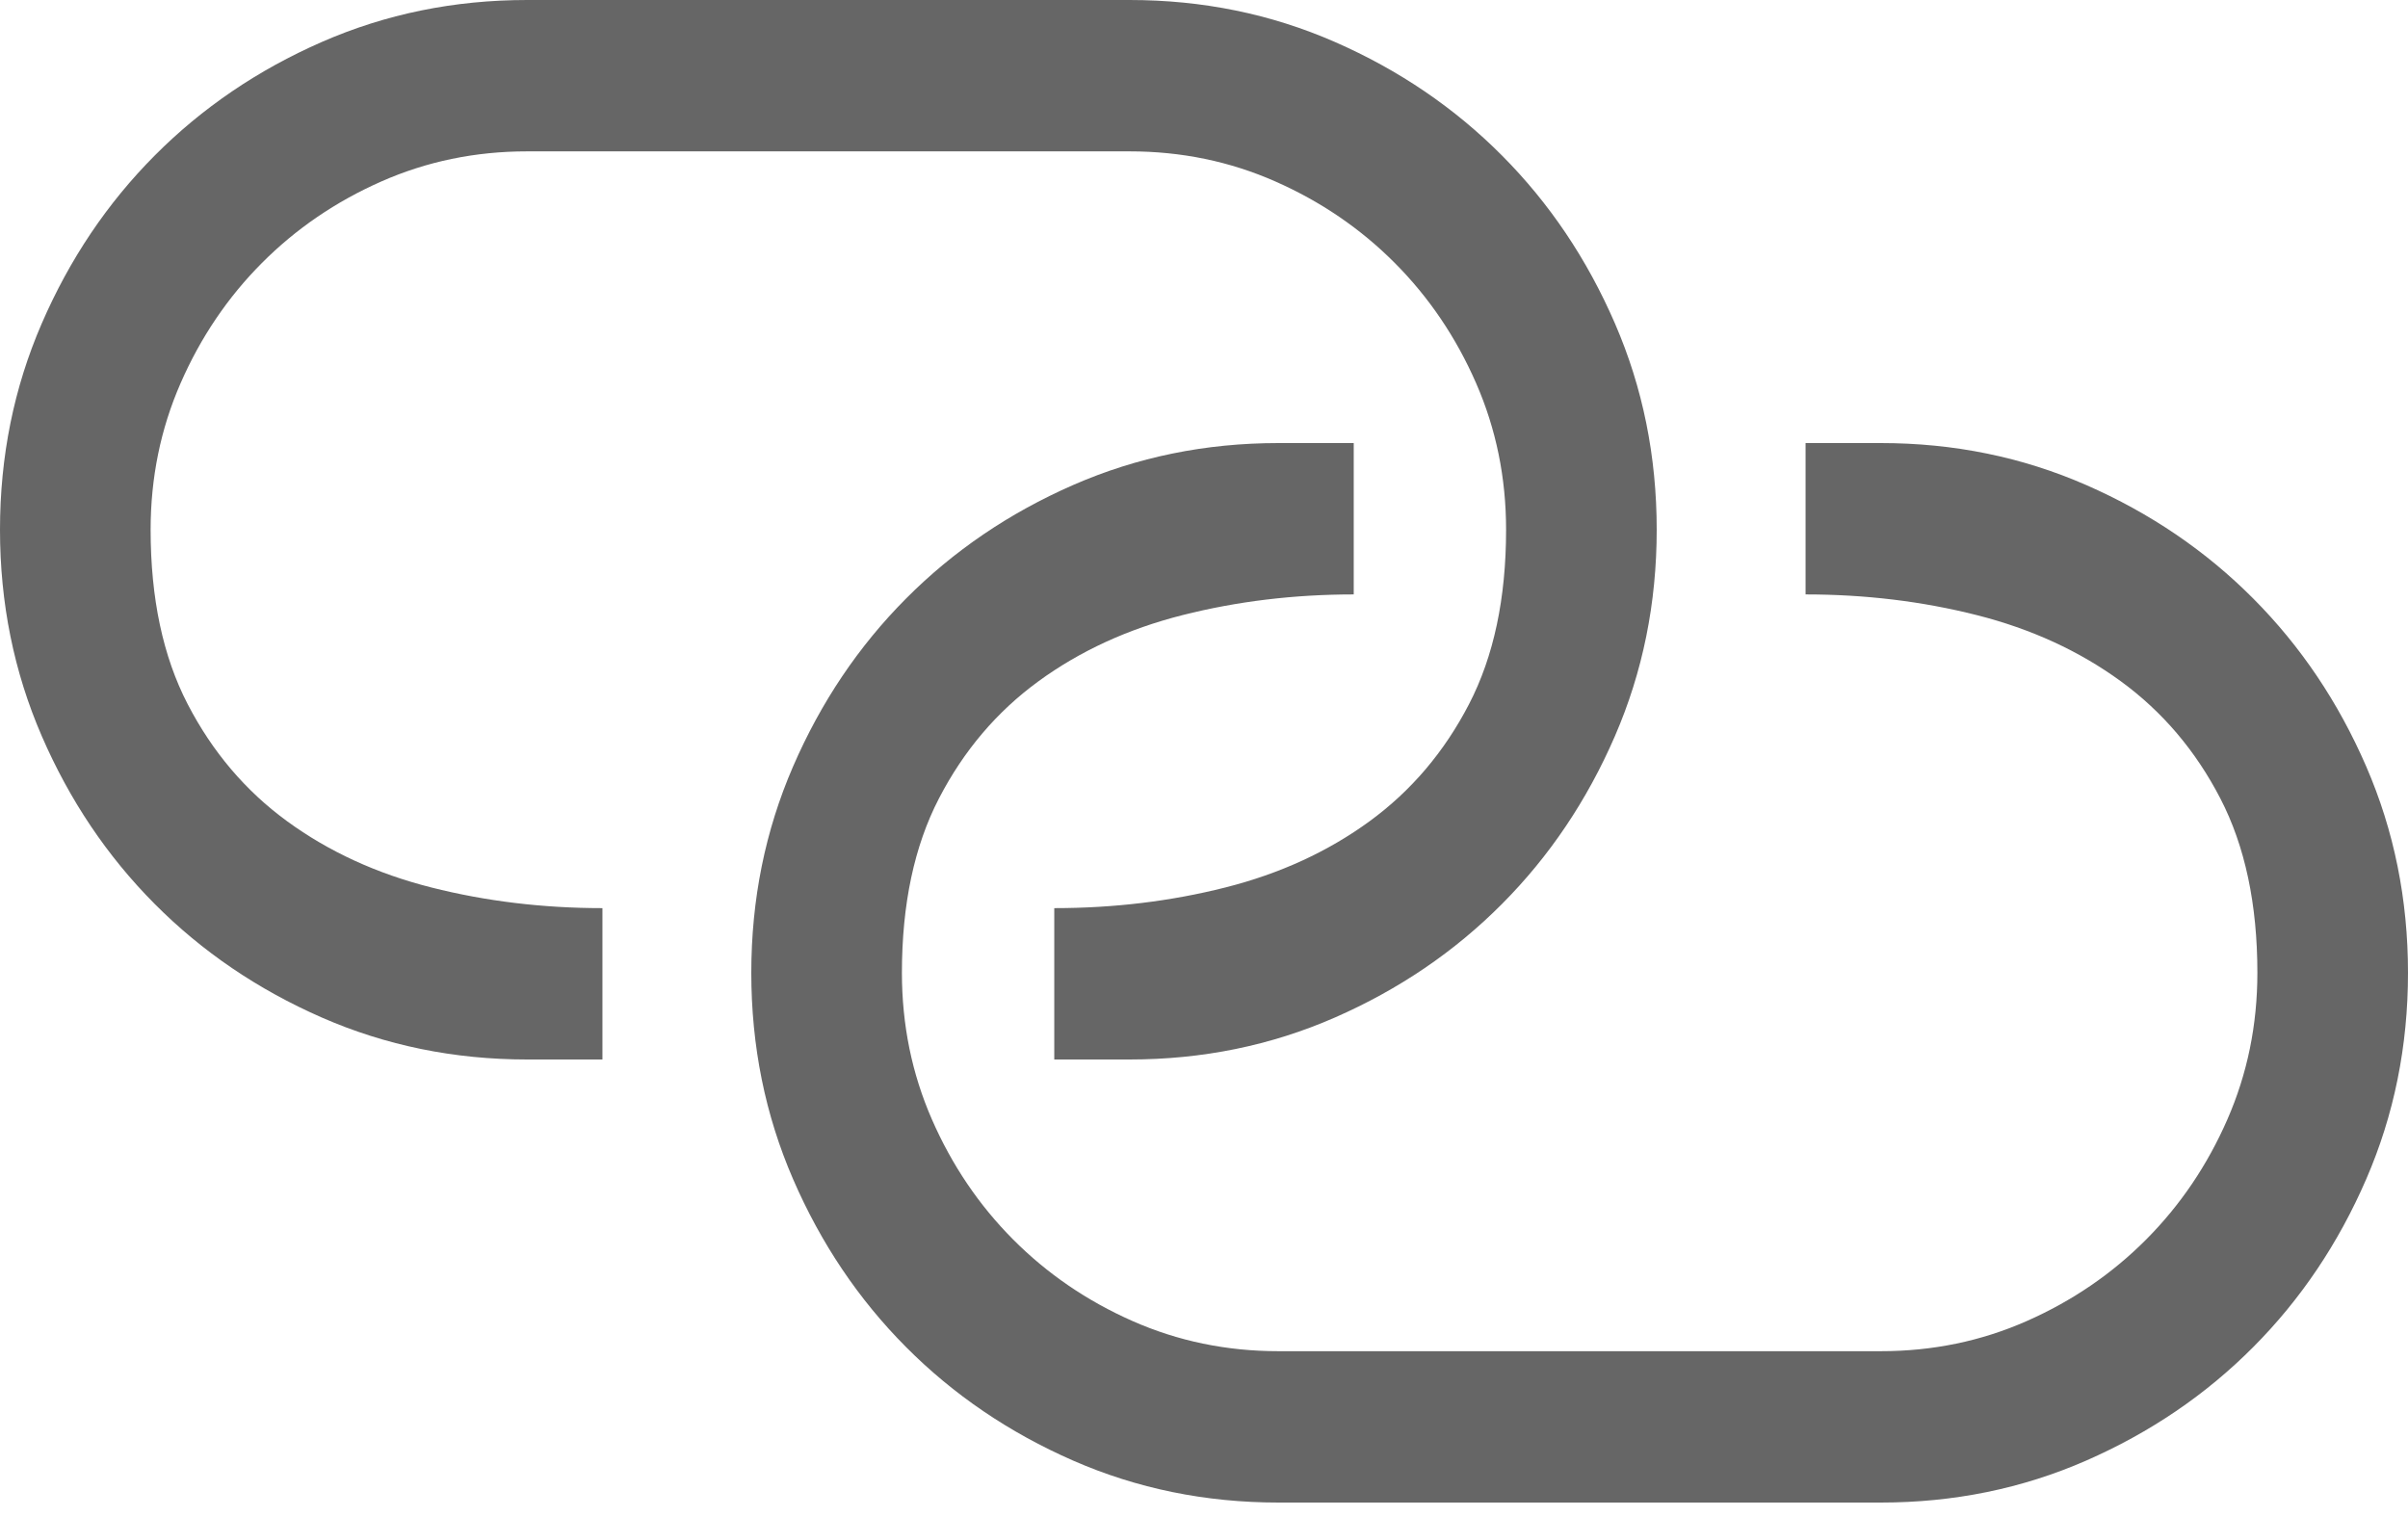 <?xml version="1.0" encoding="UTF-8"?>
<svg width="100px" height="63px" viewBox="0 0 100 63" version="1.1" xmlns="http://www.w3.org/2000/svg" xmlns:xlink="http://www.w3.org/1999/xlink">
    <!-- Generator: Sketch 64 (93537) - https://sketch.com -->
    <title></title>
    <desc>Created with Sketch.</desc>
    <g id="Page-1" stroke="none" stroke-width="1" fill="none" fill-rule="evenodd">
        <g id="Logo" transform="translate(-1824, -137)" fill="#666666" fill-rule="nonzero">
            <path d="M1849.018,181 L1849.018,174.714 C1846.542,174.714 1844.173,174.428 1841.909,173.855 C1839.645,173.282 1837.649,172.365 1835.923,171.105 C1834.196,169.844 1832.82,168.224 1831.794,166.243 C1830.768,164.263 1830.255,161.848 1830.255,159 C1830.255,156.839 1830.67,154.81 1831.501,152.911 C1832.331,151.012 1833.455,149.35 1834.872,147.926 C1836.289,146.502 1837.942,145.373 1839.832,144.538 C1841.721,143.703 1843.741,143.286 1845.891,143.286 L1845.891,143.286 L1870.909,143.286 C1873.059,143.286 1875.079,143.703 1876.968,144.538 C1878.858,145.373 1880.511,146.502 1881.928,147.926 C1883.345,149.35 1884.469,151.012 1885.299,152.911 C1886.13,154.81 1886.545,156.839 1886.545,159 C1886.545,161.848 1886.032,164.263 1885.006,166.243 C1883.98,168.224 1882.604,169.844 1880.877,171.105 C1879.151,172.365 1877.155,173.282 1874.891,173.855 C1872.627,174.428 1870.258,174.714 1867.782,174.714 L1867.782,174.714 L1867.782,181 L1870.909,181 C1873.939,181 1876.781,180.419 1879.436,179.257 C1882.091,178.094 1884.404,176.523 1886.374,174.542 C1888.345,172.562 1889.909,170.237 1891.065,167.569 C1892.222,164.901 1892.8,162.045 1892.8,159 C1892.8,155.955 1892.222,153.099 1891.065,150.431 C1889.909,147.763 1888.345,145.438 1886.374,143.458 C1884.404,141.477 1882.091,139.906 1879.436,138.743 C1876.781,137.581 1873.939,137 1870.909,137 L1870.909,137 L1845.891,137 C1842.861,137 1840.019,137.581 1837.364,138.743 C1834.709,139.906 1832.396,141.477 1830.426,143.458 C1828.455,145.438 1826.891,147.763 1825.735,150.431 C1824.578,153.099 1824,155.955 1824,159 C1824,162.045 1824.578,164.901 1825.735,167.569 C1826.891,170.237 1828.455,172.562 1830.426,174.542 C1832.396,176.523 1834.709,178.094 1837.364,179.257 C1840.019,180.419 1842.861,181 1845.891,181 L1845.891,181 L1849.018,181 Z M1902.109,199.4 C1905.139,199.4 1907.981,198.819 1910.636,197.657 C1913.291,196.494 1915.604,194.923 1917.574,192.942 C1919.545,190.962 1921.109,188.637 1922.265,185.969 C1923.422,183.301 1924,180.445 1924,177.4 C1924,174.355 1923.422,171.499 1922.265,168.831 C1921.109,166.163 1919.545,163.838 1917.574,161.858 C1915.604,159.877 1913.291,158.306 1910.636,157.143 C1907.981,155.981 1905.139,155.4 1902.109,155.4 L1902.109,155.4 L1898.982,155.4 L1898.982,161.686 C1901.458,161.686 1903.827,161.972 1906.091,162.545 C1908.355,163.118 1910.351,164.035 1912.077,165.295 C1913.804,166.556 1915.18,168.176 1916.206,170.157 C1917.232,172.137 1917.745,174.552 1917.745,177.4 C1917.745,179.561 1917.33,181.59 1916.499,183.489 C1915.669,185.388 1914.545,187.05 1913.128,188.474 C1911.711,189.898 1910.058,191.027 1908.168,191.862 C1906.279,192.697 1904.259,193.114 1902.109,193.114 L1902.109,193.114 L1877.091,193.114 C1874.941,193.114 1872.921,192.697 1871.032,191.862 C1869.142,191.027 1867.489,189.898 1866.072,188.474 C1864.655,187.05 1863.531,185.388 1862.701,183.489 C1861.87,181.59 1861.455,179.561 1861.455,177.4 C1861.455,174.552 1861.968,172.137 1862.994,170.157 C1864.02,168.176 1865.396,166.556 1867.123,165.295 C1868.849,164.035 1870.845,163.118 1873.109,162.545 C1875.373,161.972 1877.742,161.686 1880.218,161.686 L1880.218,161.686 L1880.218,155.4 L1877.091,155.4 C1874.061,155.4 1871.219,155.981 1868.564,157.143 C1865.909,158.306 1863.596,159.877 1861.626,161.858 C1859.655,163.838 1858.091,166.163 1856.935,168.831 C1855.778,171.499 1855.2,174.355 1855.2,177.4 C1855.2,180.445 1855.778,183.301 1856.935,185.969 C1858.091,188.637 1859.655,190.962 1861.626,192.942 C1863.596,194.923 1865.909,196.494 1868.564,197.657 C1871.219,198.819 1874.061,199.4 1877.091,199.4 L1877.091,199.4 L1902.109,199.4 Z" id=""></path>
        </g>
    </g>
</svg>